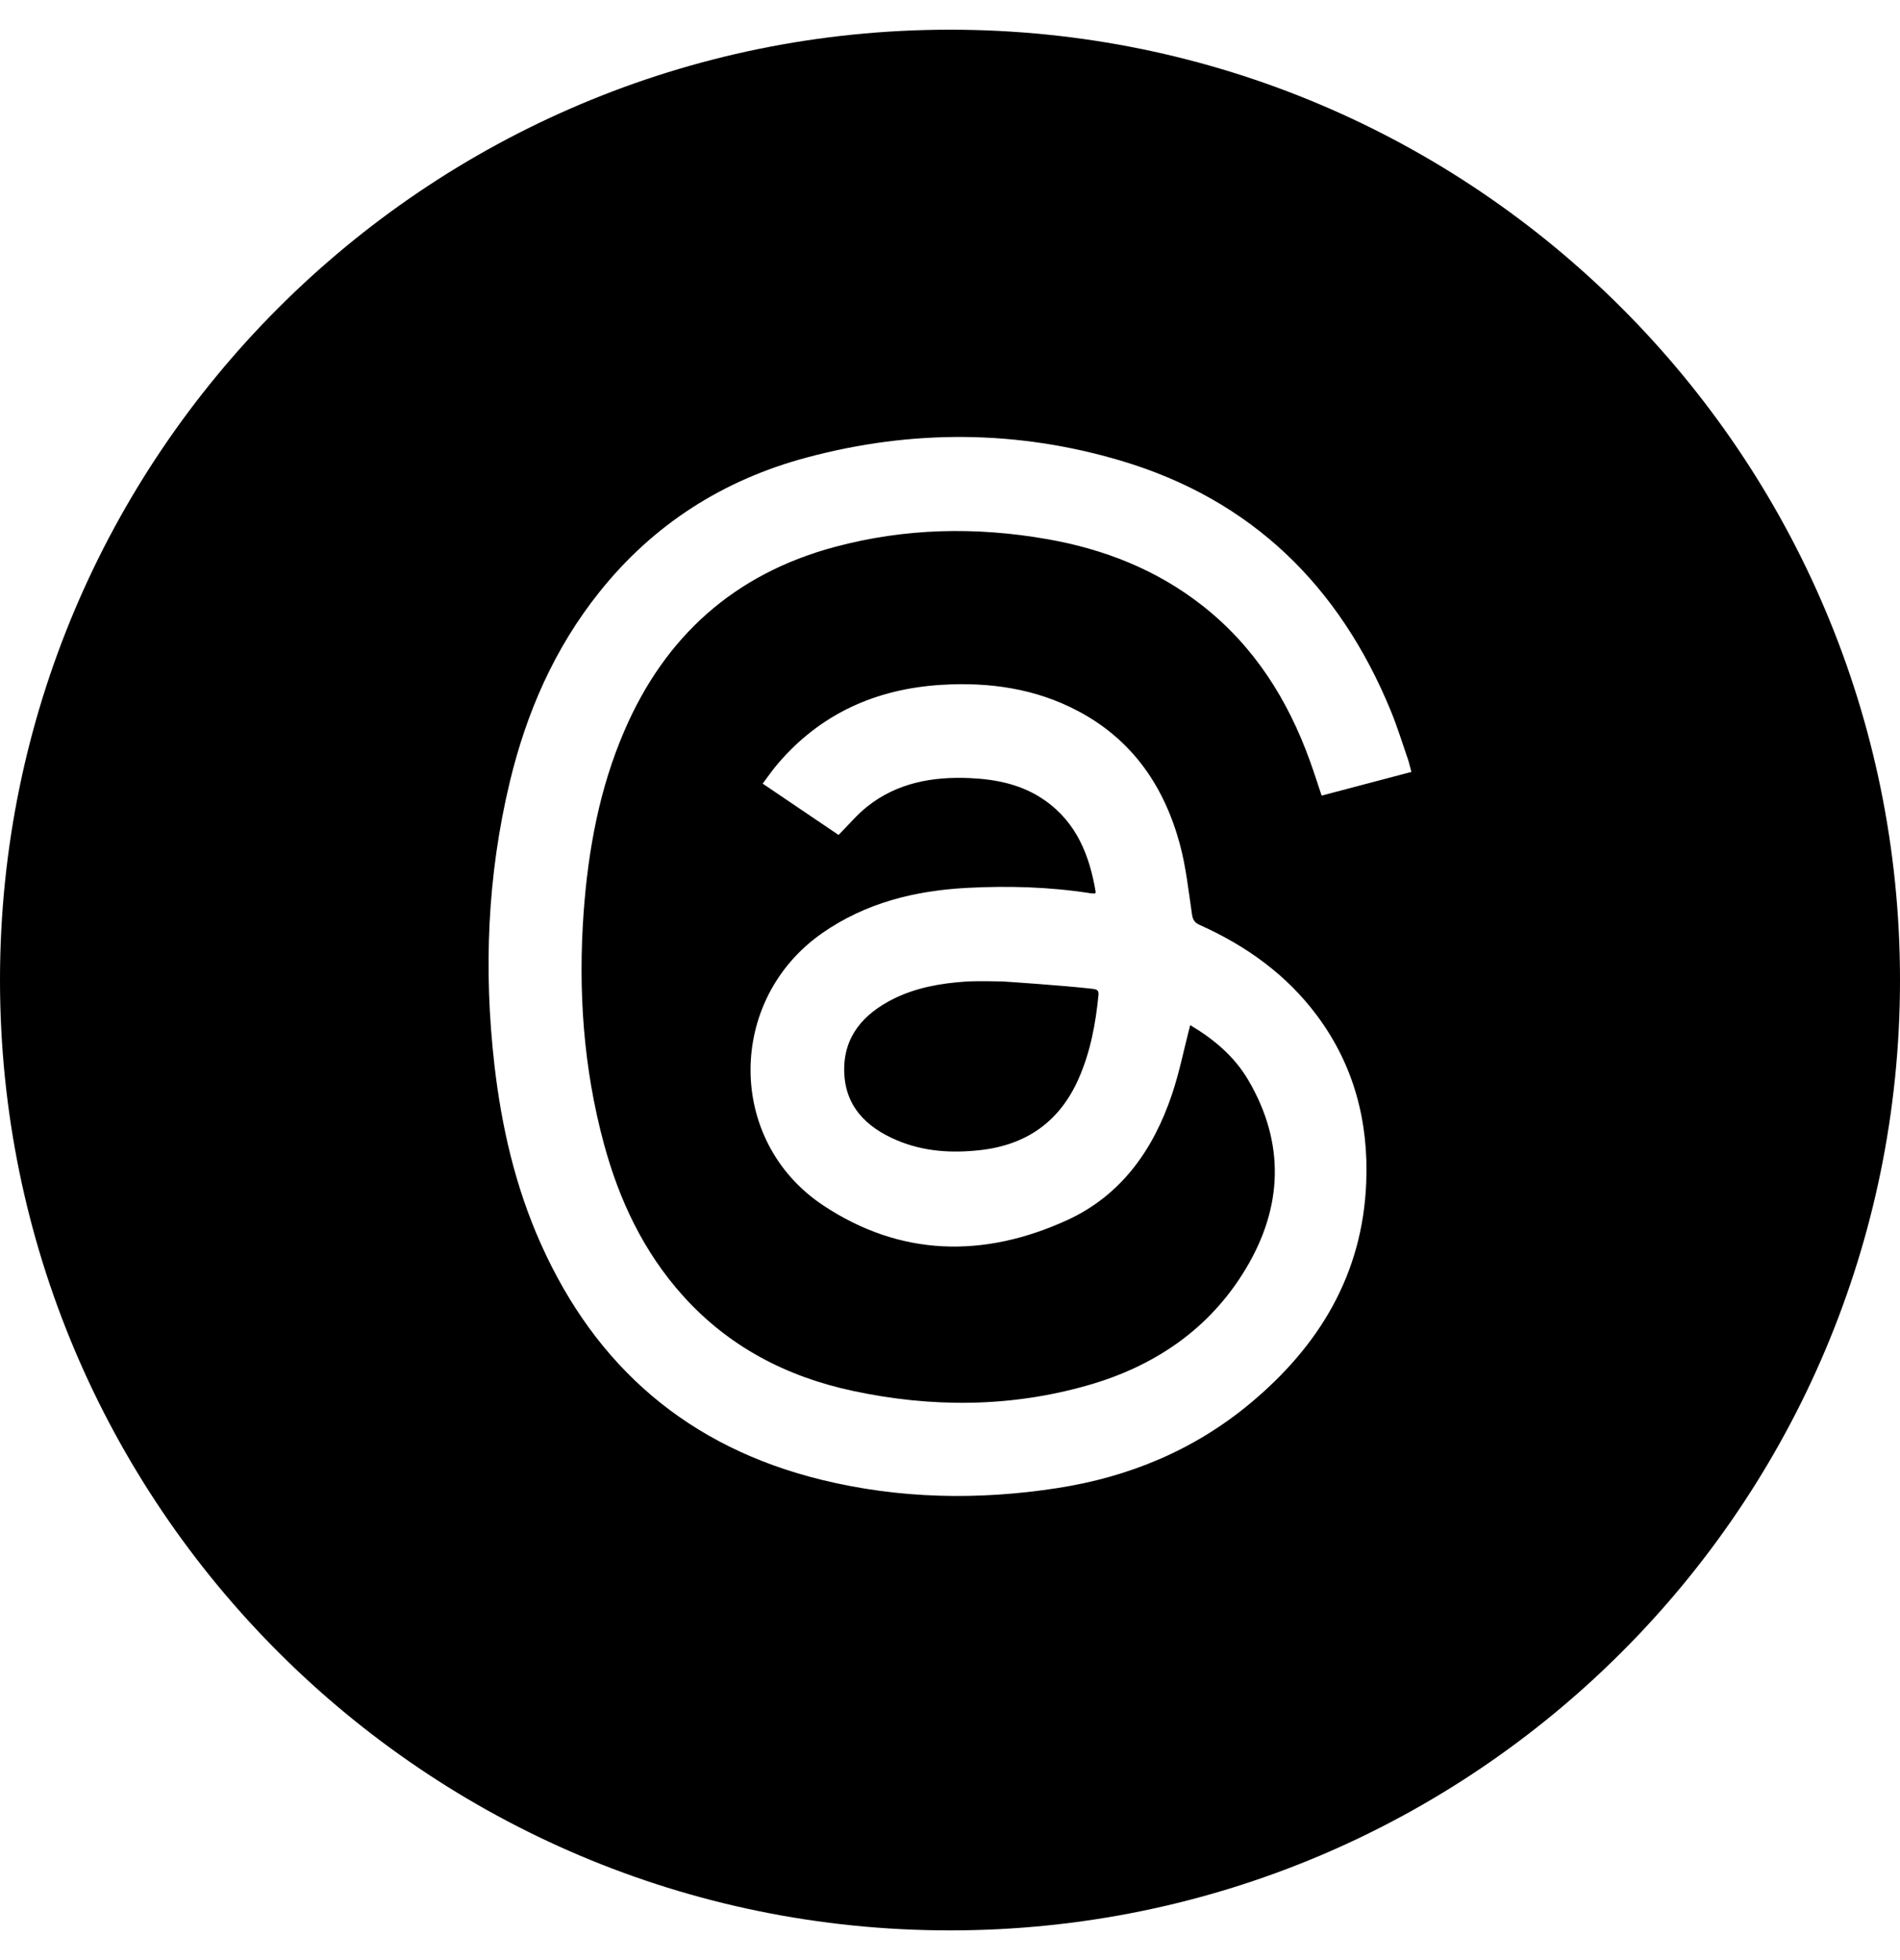 <svg width="32" height="33" viewBox="0 0 32 33" fill="none" xmlns="http://www.w3.org/2000/svg">
<path d="M16 0.5C24.837 0.5 32 7.663 32 16.5C32 25.337 24.837 32.5 16 32.5C7.163 32.5 0 25.337 0 16.5C0 7.663 7.163 0.5 16 0.5ZM18.877 7.756C17.126 7.236 15.353 7.23 13.589 7.702C12.178 8.079 11.003 8.83 10.095 9.968C9.336 10.917 8.865 12.001 8.585 13.169C8.208 14.739 8.144 16.329 8.327 17.929C8.446 18.967 8.679 19.979 9.108 20.939C10.036 23.016 11.594 24.366 13.841 24.915C15.15 25.235 16.475 25.259 17.804 25.054C19.013 24.867 20.107 24.415 21.05 23.632C22.223 22.658 22.948 21.452 23.01 19.913C23.052 18.887 22.805 17.936 22.181 17.098C21.668 16.41 20.991 15.924 20.209 15.574C20.123 15.536 20.09 15.49 20.076 15.396C20.017 14.999 19.975 14.597 19.871 14.212C19.609 13.244 19.077 12.459 18.16 11.973C17.441 11.591 16.661 11.481 15.857 11.53C14.754 11.597 13.818 12.016 13.098 12.861C13.009 12.965 12.932 13.078 12.845 13.193C13.289 13.493 13.713 13.78 14.123 14.057C14.291 13.889 14.434 13.716 14.605 13.58C15.109 13.179 15.705 13.072 16.335 13.1C16.788 13.12 17.222 13.211 17.599 13.476C18.136 13.853 18.352 14.408 18.454 15.021C18.455 15.027 18.445 15.035 18.438 15.044C18.413 15.042 18.387 15.042 18.361 15.038C17.675 14.931 16.984 14.912 16.292 14.948C15.412 14.994 14.581 15.199 13.848 15.71C12.243 16.829 12.23 19.203 13.859 20.29C15.161 21.158 16.567 21.184 17.971 20.543C18.888 20.124 19.428 19.35 19.739 18.423C19.865 18.048 19.942 17.657 20.045 17.26V17.259C20.44 17.492 20.791 17.786 21.024 18.185C21.647 19.246 21.604 20.323 20.984 21.357C20.379 22.369 19.449 23.003 18.314 23.325C17.011 23.696 15.687 23.7 14.364 23.417C13.244 23.178 12.27 22.67 11.502 21.815C10.838 21.076 10.428 20.205 10.172 19.26C9.825 17.98 9.735 16.676 9.83 15.357C9.907 14.306 10.095 13.277 10.517 12.301C11.2 10.716 12.365 9.663 14.06 9.208C15.24 8.891 16.436 8.866 17.638 9.077C18.596 9.245 19.48 9.592 20.248 10.194C21.125 10.881 21.69 11.781 22.061 12.809C22.13 12.998 22.191 13.192 22.259 13.395C22.766 13.261 23.267 13.129 23.771 12.996C23.748 12.911 23.733 12.843 23.711 12.778C23.616 12.505 23.531 12.227 23.421 11.96C22.56 9.873 21.089 8.413 18.877 7.756ZM16.891 16.524C16.904 16.525 17.904 16.59 18.403 16.648C18.464 16.656 18.509 16.667 18.501 16.75C18.453 17.238 18.364 17.716 18.163 18.168C17.845 18.883 17.288 19.278 16.503 19.364C16.026 19.417 15.558 19.388 15.111 19.2C14.585 18.979 14.225 18.618 14.218 18.023C14.211 17.443 14.546 17.069 15.045 16.818C15.426 16.628 15.839 16.555 16.261 16.526C16.365 16.519 16.523 16.519 16.654 16.52L16.891 16.524Z" fill="currentColor"/>
</svg>
